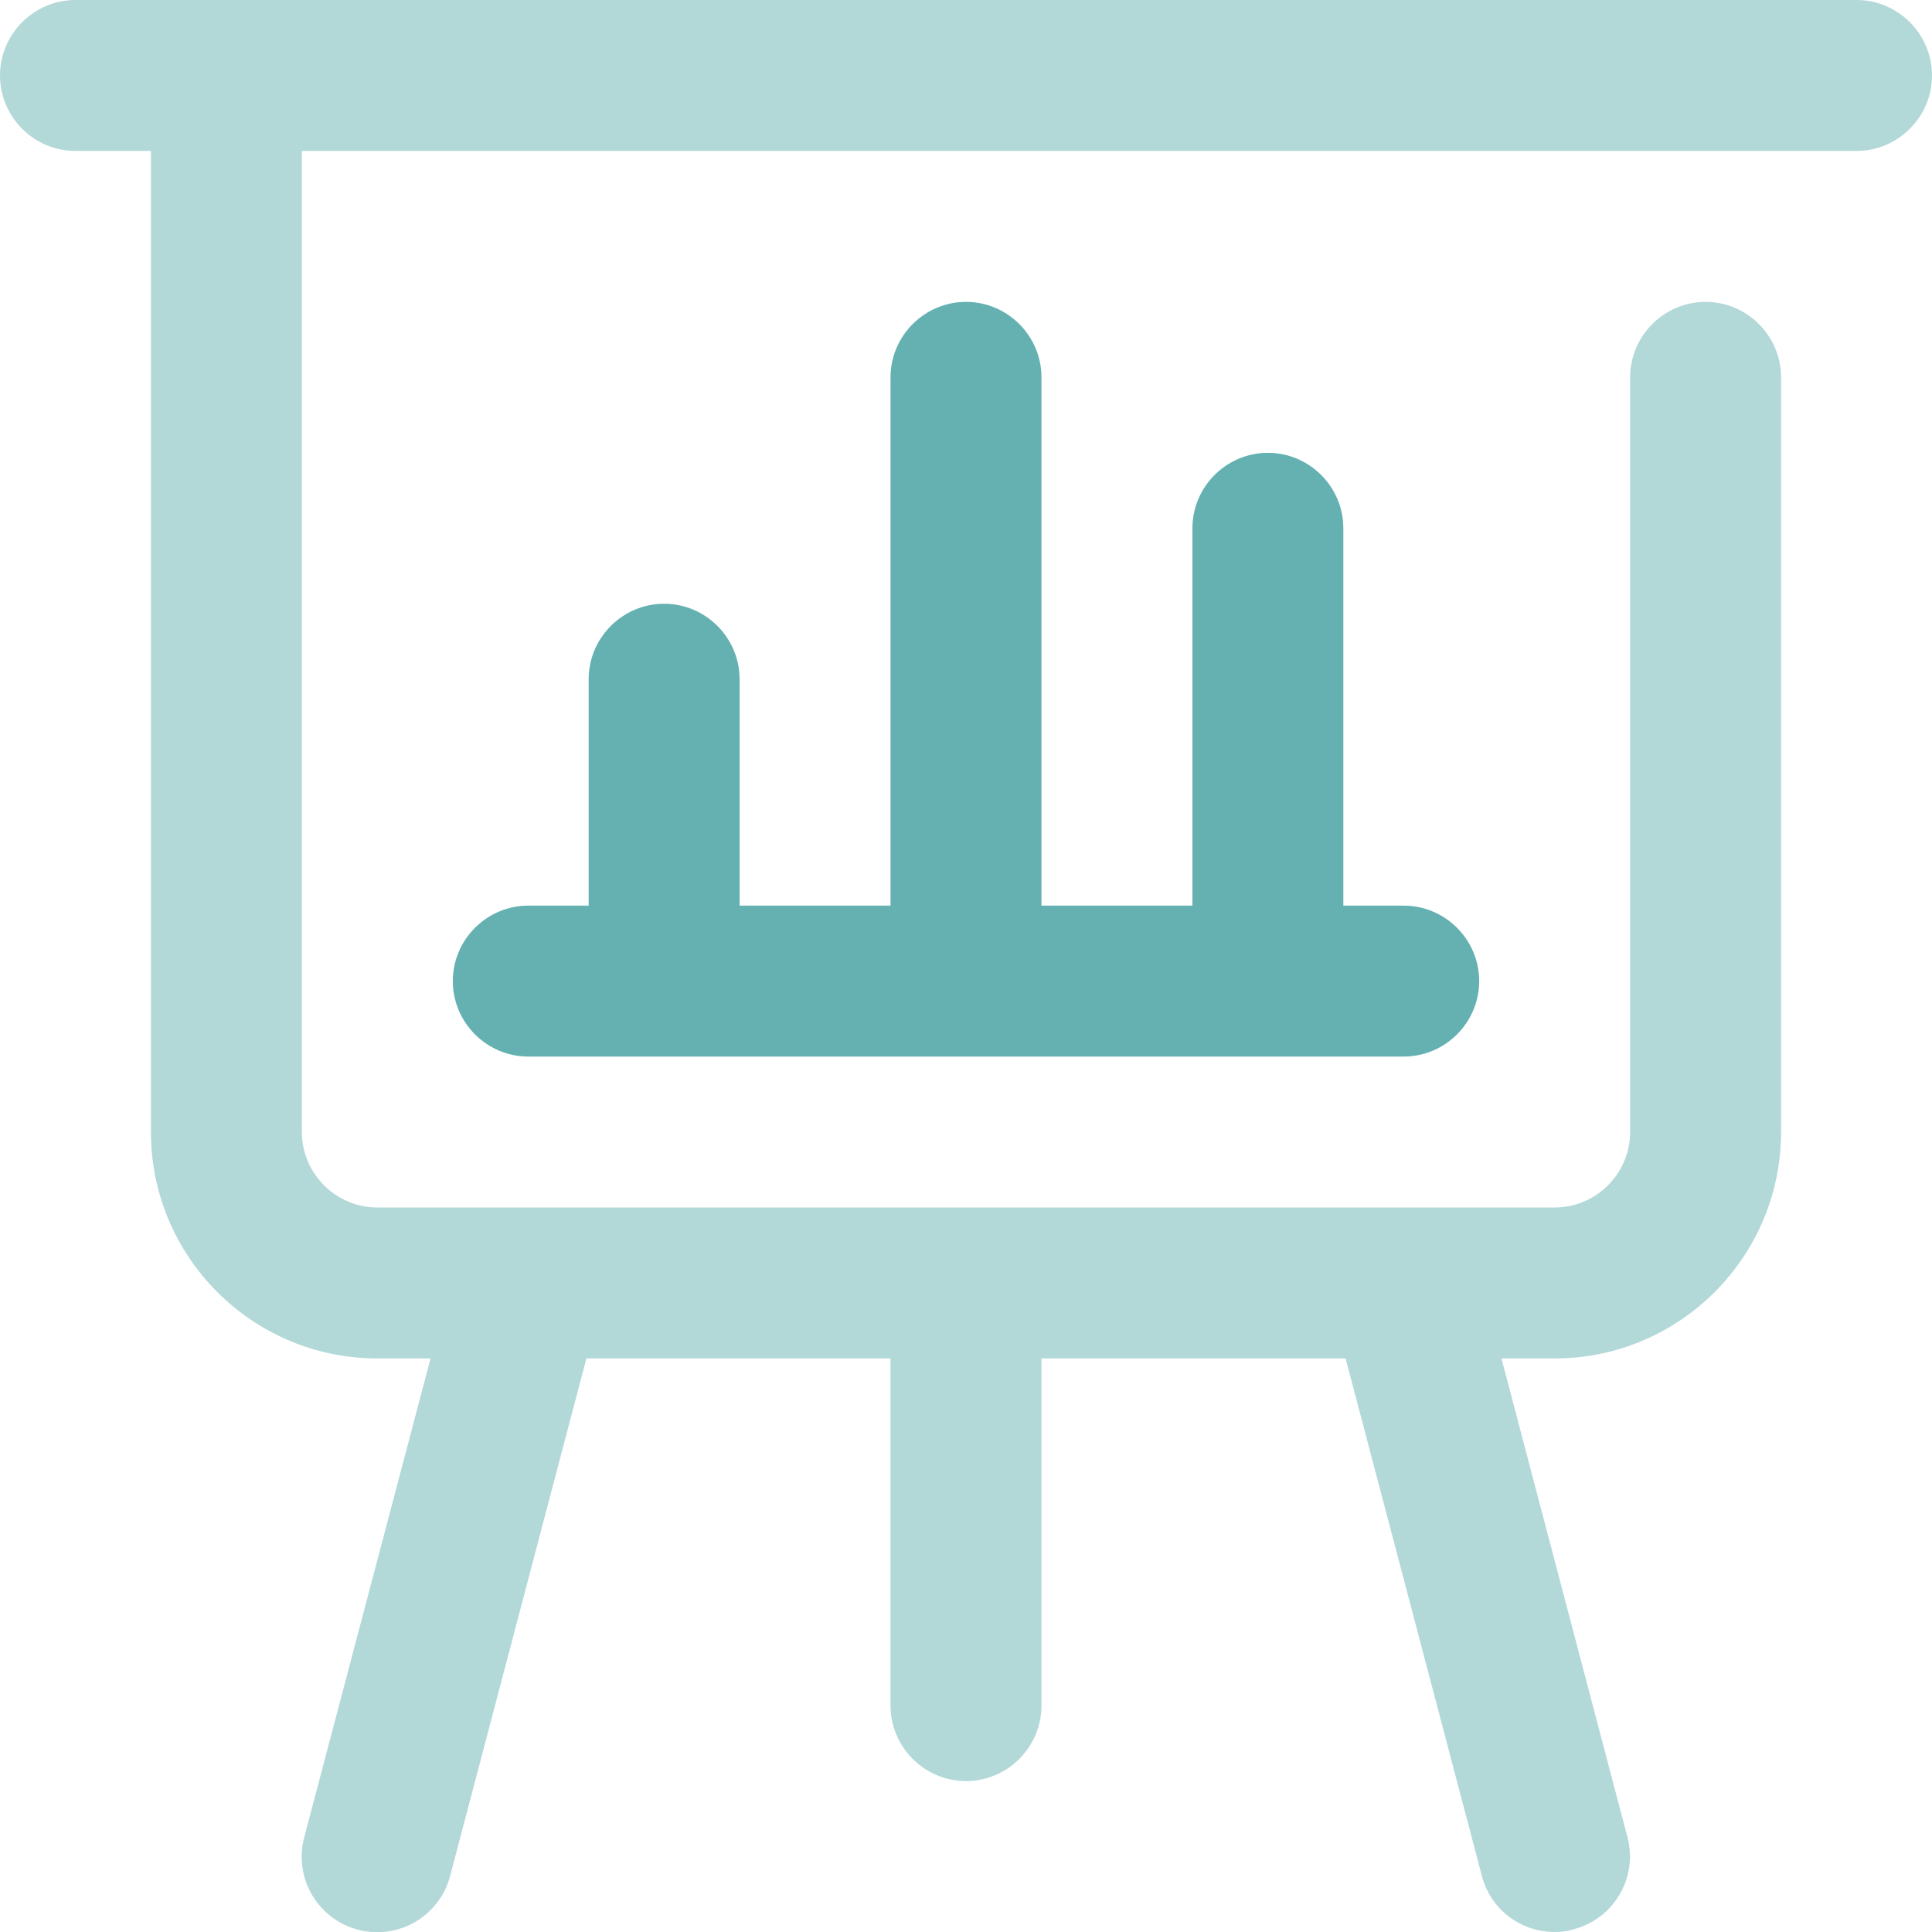 <?xml version="1.0" encoding="utf-8"?>
<!-- Generator: Adobe Illustrator 27.6.1, SVG Export Plug-In . SVG Version: 6.00 Build 0)  -->
<svg version="1.1" id="Layer_1" xmlns="http://www.w3.org/2000/svg" xmlns:xlink="http://www.w3.org/1999/xlink" x="0px" y="0px"
	 viewBox="0 0 512 512" style="enable-background:new 0 0 512 512;" xml:space="preserve">
<style type="text/css">
	.st0{fill:#B3D8D8;}
	.st1{fill:#65B1B2;}
</style>
<g>
	<g>
		<path class="st0" d="M412,512c-8.9,0-17-5.9-19.3-14.9L356.6,360H276v92c0,11-9,20-20,20s-20-9-20-20v-92h-80.6l-36.1,137.1
			c-2.8,10.7-13.7,17.1-24.4,14.3c-10.7-2.8-17.1-13.7-14.3-24.4l33.5-127H100c-33.1,0-60-26.9-60-60V40H20C9,40,0,31,0,20S9,0,20,0
			h472c11,0,20,9,20,20s-9,20-20,20H80v260c0,11,9,20,20,20h39.5c0.3,0,0.6,0,0.9,0h231.1c0.3,0,0.6,0,0.9,0H412c11,0,20-9,20-20
			V100c0-11,9-20,20-20s20,9,20,20v200c0,33.1-26.9,60-60,60h-14.1l33.4,126.9c2.8,10.7-3.6,21.6-14.3,24.4
			C415.4,511.8,413.7,512,412,512z"/>
		<path class="st1" d="M372,280H140c-11,0-20-9-20-20s9-20,20-20h16v-60c0-11,9-20,20-20s20,9,20,20v60h40V100c0-11,9-20,20-20
			s20,9,20,20v140h40V140c0-11,9-20,20-20s20,9,20,20v100h16c11,0,20,9,20,20S383,280,372,280z"/>
	</g>
</g>
</svg>
